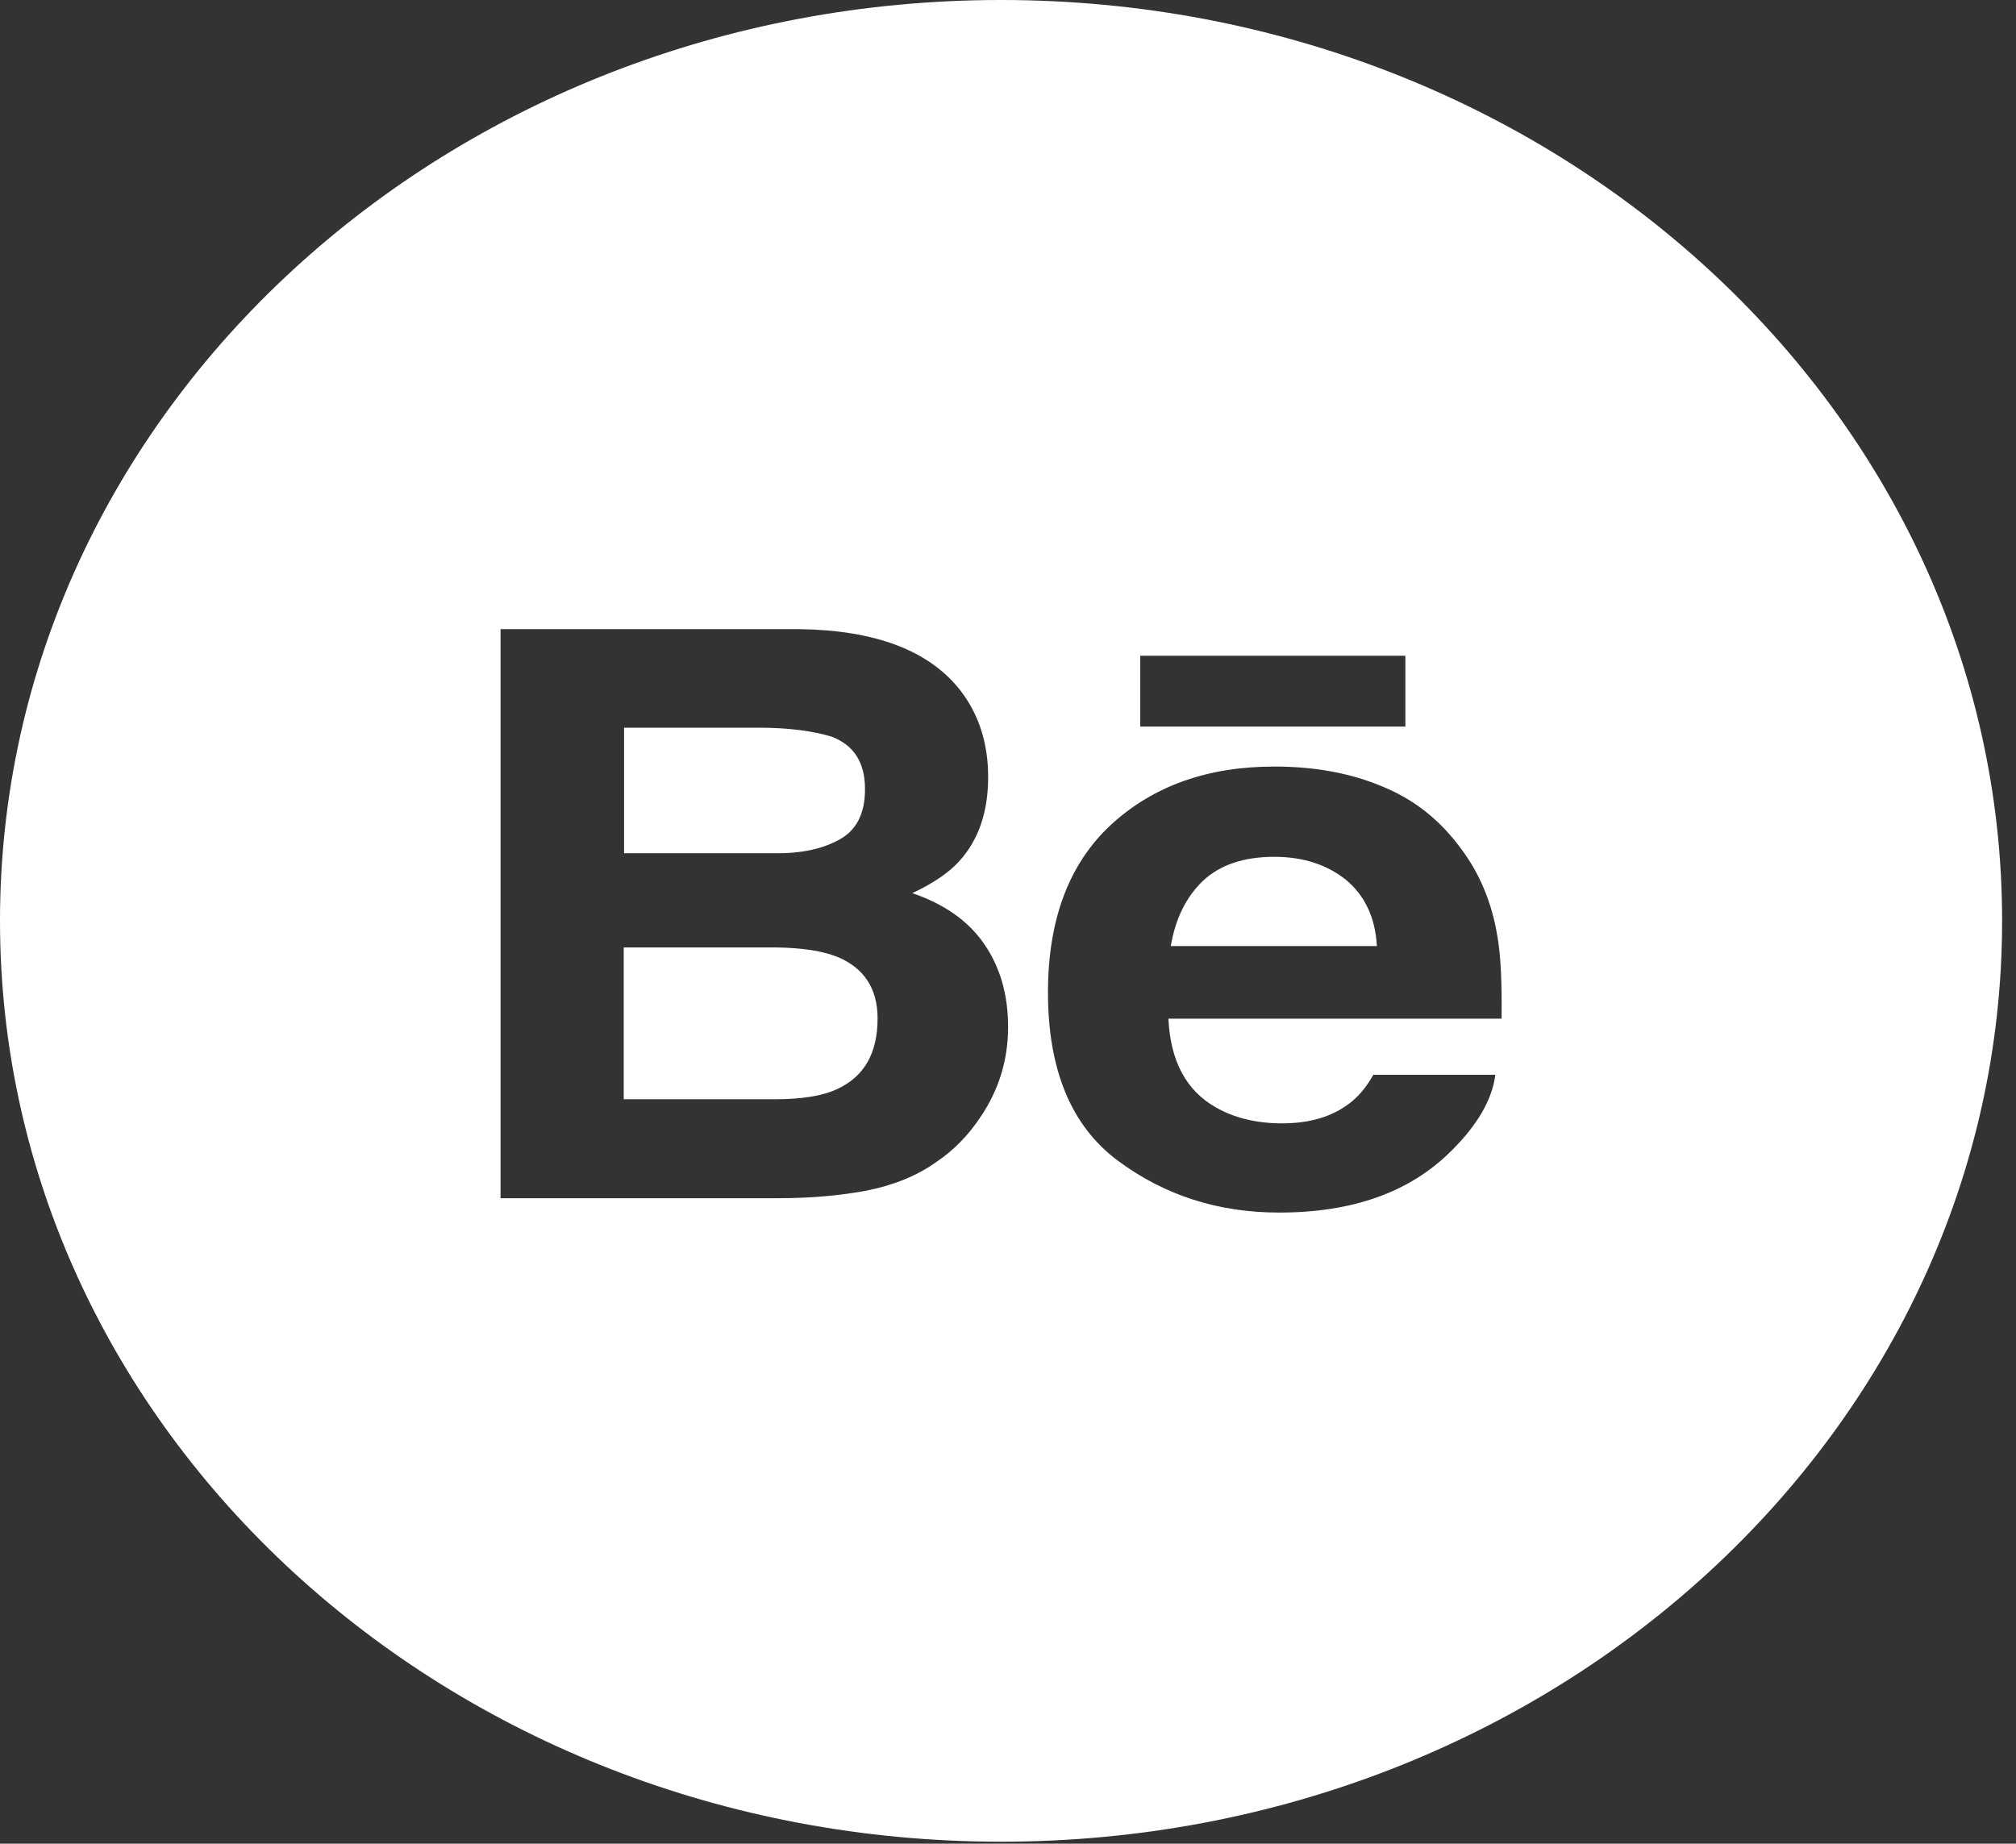 <svg width="82" height="75" viewBox="0 0 82 75" fill="none" xmlns="http://www.w3.org/2000/svg">
<rect x="0" y="0" width="82" height="75" fill="#333333" stroke="none"/>
<path d="M54.731 35.778C53.952 35.163 52.981 34.855 51.836 34.855C50.595 34.855 49.625 35.178 48.925 35.836C48.241 36.495 47.811 37.373 47.62 38.485H56.004C55.94 37.3 55.495 36.407 54.731 35.778Z" fill="white"/>
<path d="M34.088 38.937C33.484 38.689 32.656 38.557 31.575 38.542H25.37V44.718H31.495C32.593 44.718 33.436 44.587 34.04 44.309C35.154 43.796 35.695 42.845 35.695 41.425C35.695 40.225 35.154 39.391 34.088 38.937Z" fill="white"/>
<path d="M40.717 0C18.227 0 0 16.769 0 37.46C0 58.151 18.227 74.92 40.717 74.92C63.208 74.92 81.435 58.151 81.435 37.46C81.435 16.769 63.208 0 40.717 0ZM46.38 26.676H57.163V29.558H46.38V26.676ZM39.874 45.45C39.397 46.167 38.809 46.781 38.093 47.264C37.298 47.835 36.343 48.215 35.246 48.435C34.149 48.639 32.972 48.742 31.683 48.742H20.359V25.593H32.526C35.596 25.637 37.775 26.456 39.047 28.066C39.811 29.046 40.193 30.231 40.193 31.607C40.193 33.012 39.811 34.153 39.032 35.016C38.602 35.499 37.95 35.938 37.107 36.333C38.395 36.772 39.365 37.445 40.018 38.382C40.67 39.318 41.004 40.445 41.004 41.777C41.004 43.123 40.622 44.352 39.874 45.45ZM61.076 41.44H47.525C47.604 43.152 48.241 44.367 49.465 45.054C50.213 45.479 51.104 45.698 52.153 45.698C53.251 45.698 54.157 45.435 54.857 44.908C55.239 44.63 55.573 44.235 55.859 43.723H60.822C60.694 44.733 60.09 45.772 59.024 46.825C57.354 48.493 55.032 49.327 52.026 49.327C49.545 49.327 47.366 48.625 45.473 47.22C43.58 45.815 42.626 43.533 42.626 40.372C42.626 37.401 43.485 35.133 45.187 33.553C46.905 31.973 49.115 31.183 51.835 31.183C53.458 31.183 54.921 31.446 56.209 31.987C57.513 32.514 58.579 33.363 59.422 34.519C60.185 35.529 60.678 36.714 60.901 38.06C61.044 38.836 61.092 39.962 61.076 41.44Z" fill="white"/>
<path d="M34.166 34.14C34.85 33.759 35.184 33.071 35.184 32.105C35.184 31.022 34.738 30.32 33.832 29.968C33.052 29.734 32.066 29.602 30.857 29.602H25.384V34.71H31.493C32.591 34.725 33.466 34.535 34.166 34.14Z" fill="white"/>
</svg>
